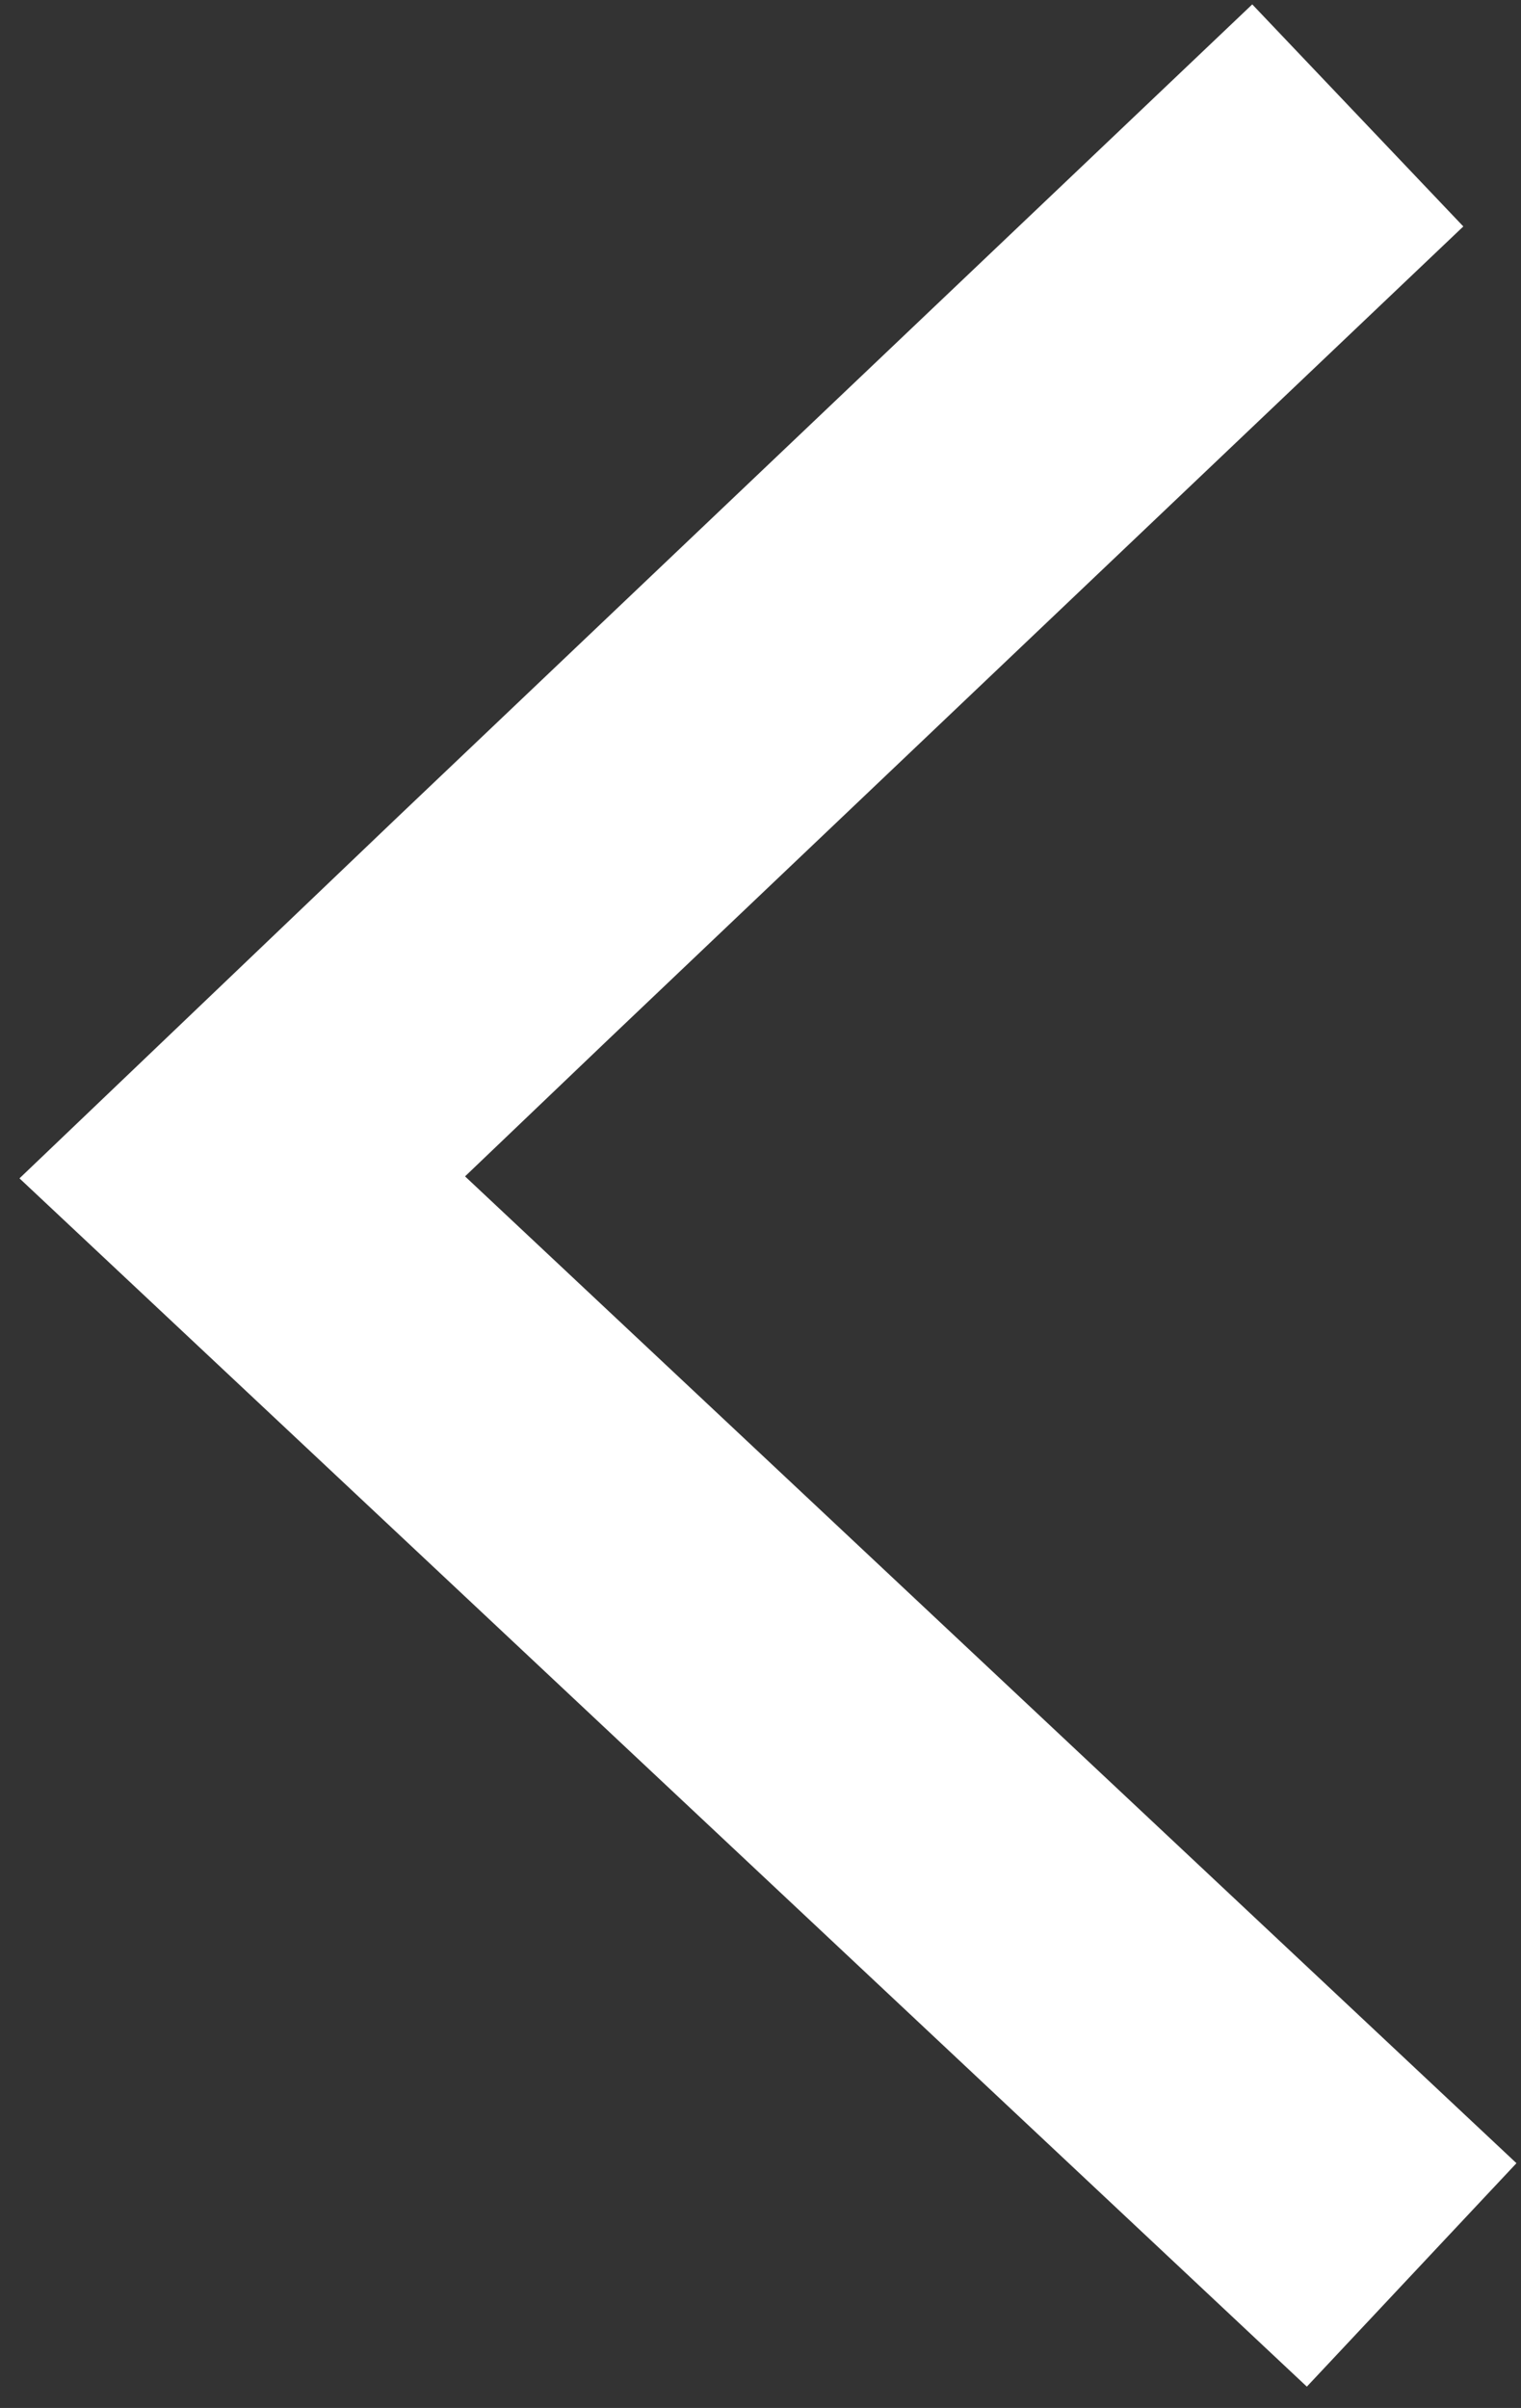 <svg xmlns="http://www.w3.org/2000/svg" width="9.932" height="15.72" viewBox="0 0 9.932 15.72">
  <rect x="0" y="0" width="9.932" height="15.72" fill="#333333" stroke="none"/>
  <path id="Path_3920" data-name="Path 3920" d="M7.612,14.056.1,6.763l1.733-1.6L7.5-.044" transform="matrix(1, -0.017, 0.017, 1, 1.367, 0.925)" fill="none" stroke="#fff" stroke-width="2"/>
</svg>
